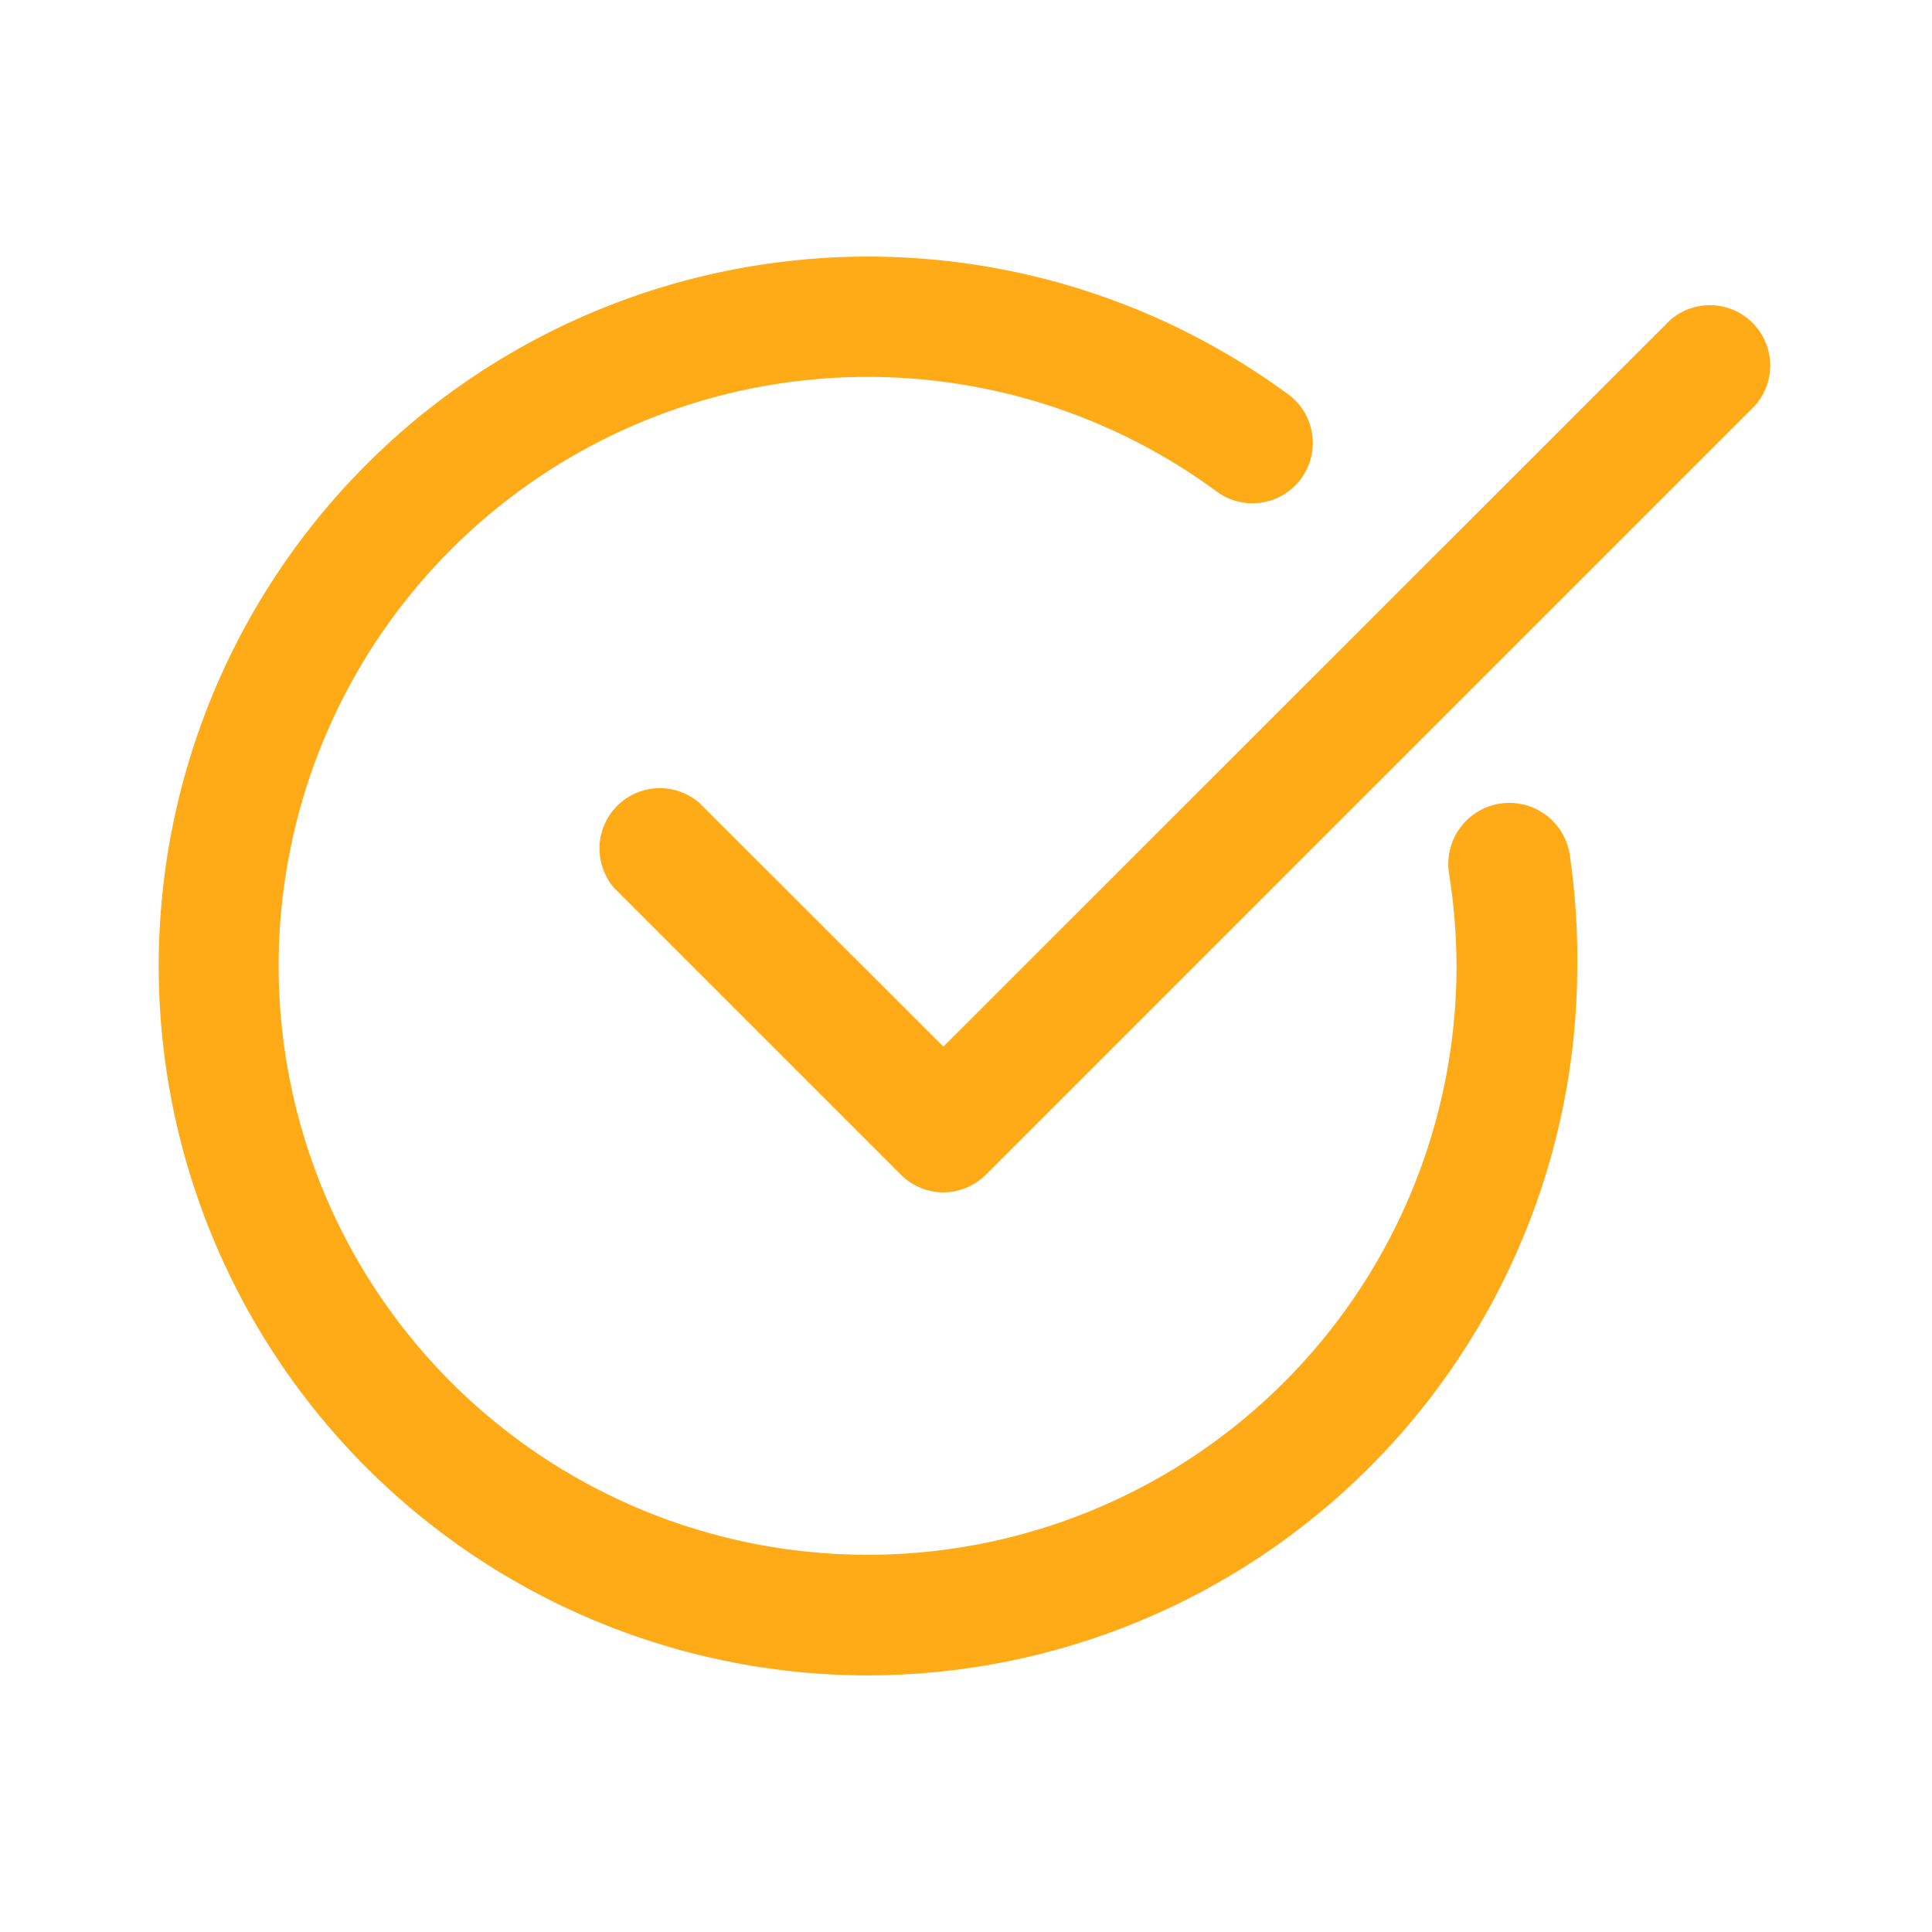 <svg width="128" height="128" viewBox="0 0 128 128" fill="none" xmlns="http://www.w3.org/2000/svg">
<path d="M57.5 111C50.065 110.998 42.736 109.231 36.116 105.846C29.496 102.461 23.774 97.553 19.419 91.527C15.064 85.5 12.202 78.526 11.066 71.178C9.93 63.83 10.554 56.318 12.887 49.257C15.219 42.197 19.193 35.791 24.482 30.566C29.771 25.34 36.225 21.444 43.313 19.197C50.4 16.95 57.92 16.417 65.254 17.642C72.588 18.866 79.526 21.813 85.5 26.24C86.299 26.89 86.817 27.823 86.946 28.845C87.075 29.867 86.804 30.899 86.191 31.727C85.577 32.554 84.668 33.113 83.653 33.287C82.637 33.461 81.594 33.236 80.74 32.66C73.689 27.425 65.079 24.722 56.302 24.987C47.524 25.252 39.093 28.471 32.371 34.121C25.649 39.772 21.03 47.525 19.261 56.126C17.491 64.728 18.674 73.674 22.62 81.52C26.565 89.365 33.041 95.65 41.001 99.359C48.961 103.068 57.939 103.983 66.483 101.957C75.028 99.93 82.639 95.081 88.086 88.193C93.533 81.305 96.498 72.781 96.5 64C96.494 61.943 96.327 59.89 96 57.86C95.919 57.335 95.941 56.798 96.067 56.282C96.193 55.766 96.419 55.279 96.733 54.85C97.047 54.421 97.442 54.058 97.897 53.782C98.351 53.505 98.855 53.321 99.38 53.24C99.905 53.159 100.441 53.181 100.958 53.307C101.474 53.433 101.961 53.659 102.39 53.973C102.819 54.287 103.182 54.682 103.458 55.136C103.734 55.591 103.919 56.095 104 56.62C104.357 59.063 104.525 61.531 104.5 64C104.489 76.462 99.534 88.41 90.722 97.222C81.91 106.034 69.962 110.989 57.5 111Z" fill="#FFAA17"/>
<path d="M62.5 79C61.441 78.995 60.427 78.571 59.68 77.82L40.68 58.82C40.025 58.054 39.682 57.07 39.721 56.063C39.76 55.057 40.177 54.102 40.89 53.389C41.602 52.677 42.557 52.26 43.564 52.221C44.571 52.182 45.555 52.524 46.32 53.18L62.5 69.34L110.68 21.18C111.445 20.524 112.43 20.182 113.436 20.221C114.443 20.26 115.398 20.677 116.11 21.389C116.823 22.102 117.24 23.057 117.279 24.063C117.318 25.07 116.975 26.054 116.32 26.82L65.32 77.82C64.573 78.571 63.559 78.995 62.5 79Z" fill="#FFAA17"/>
</svg>
